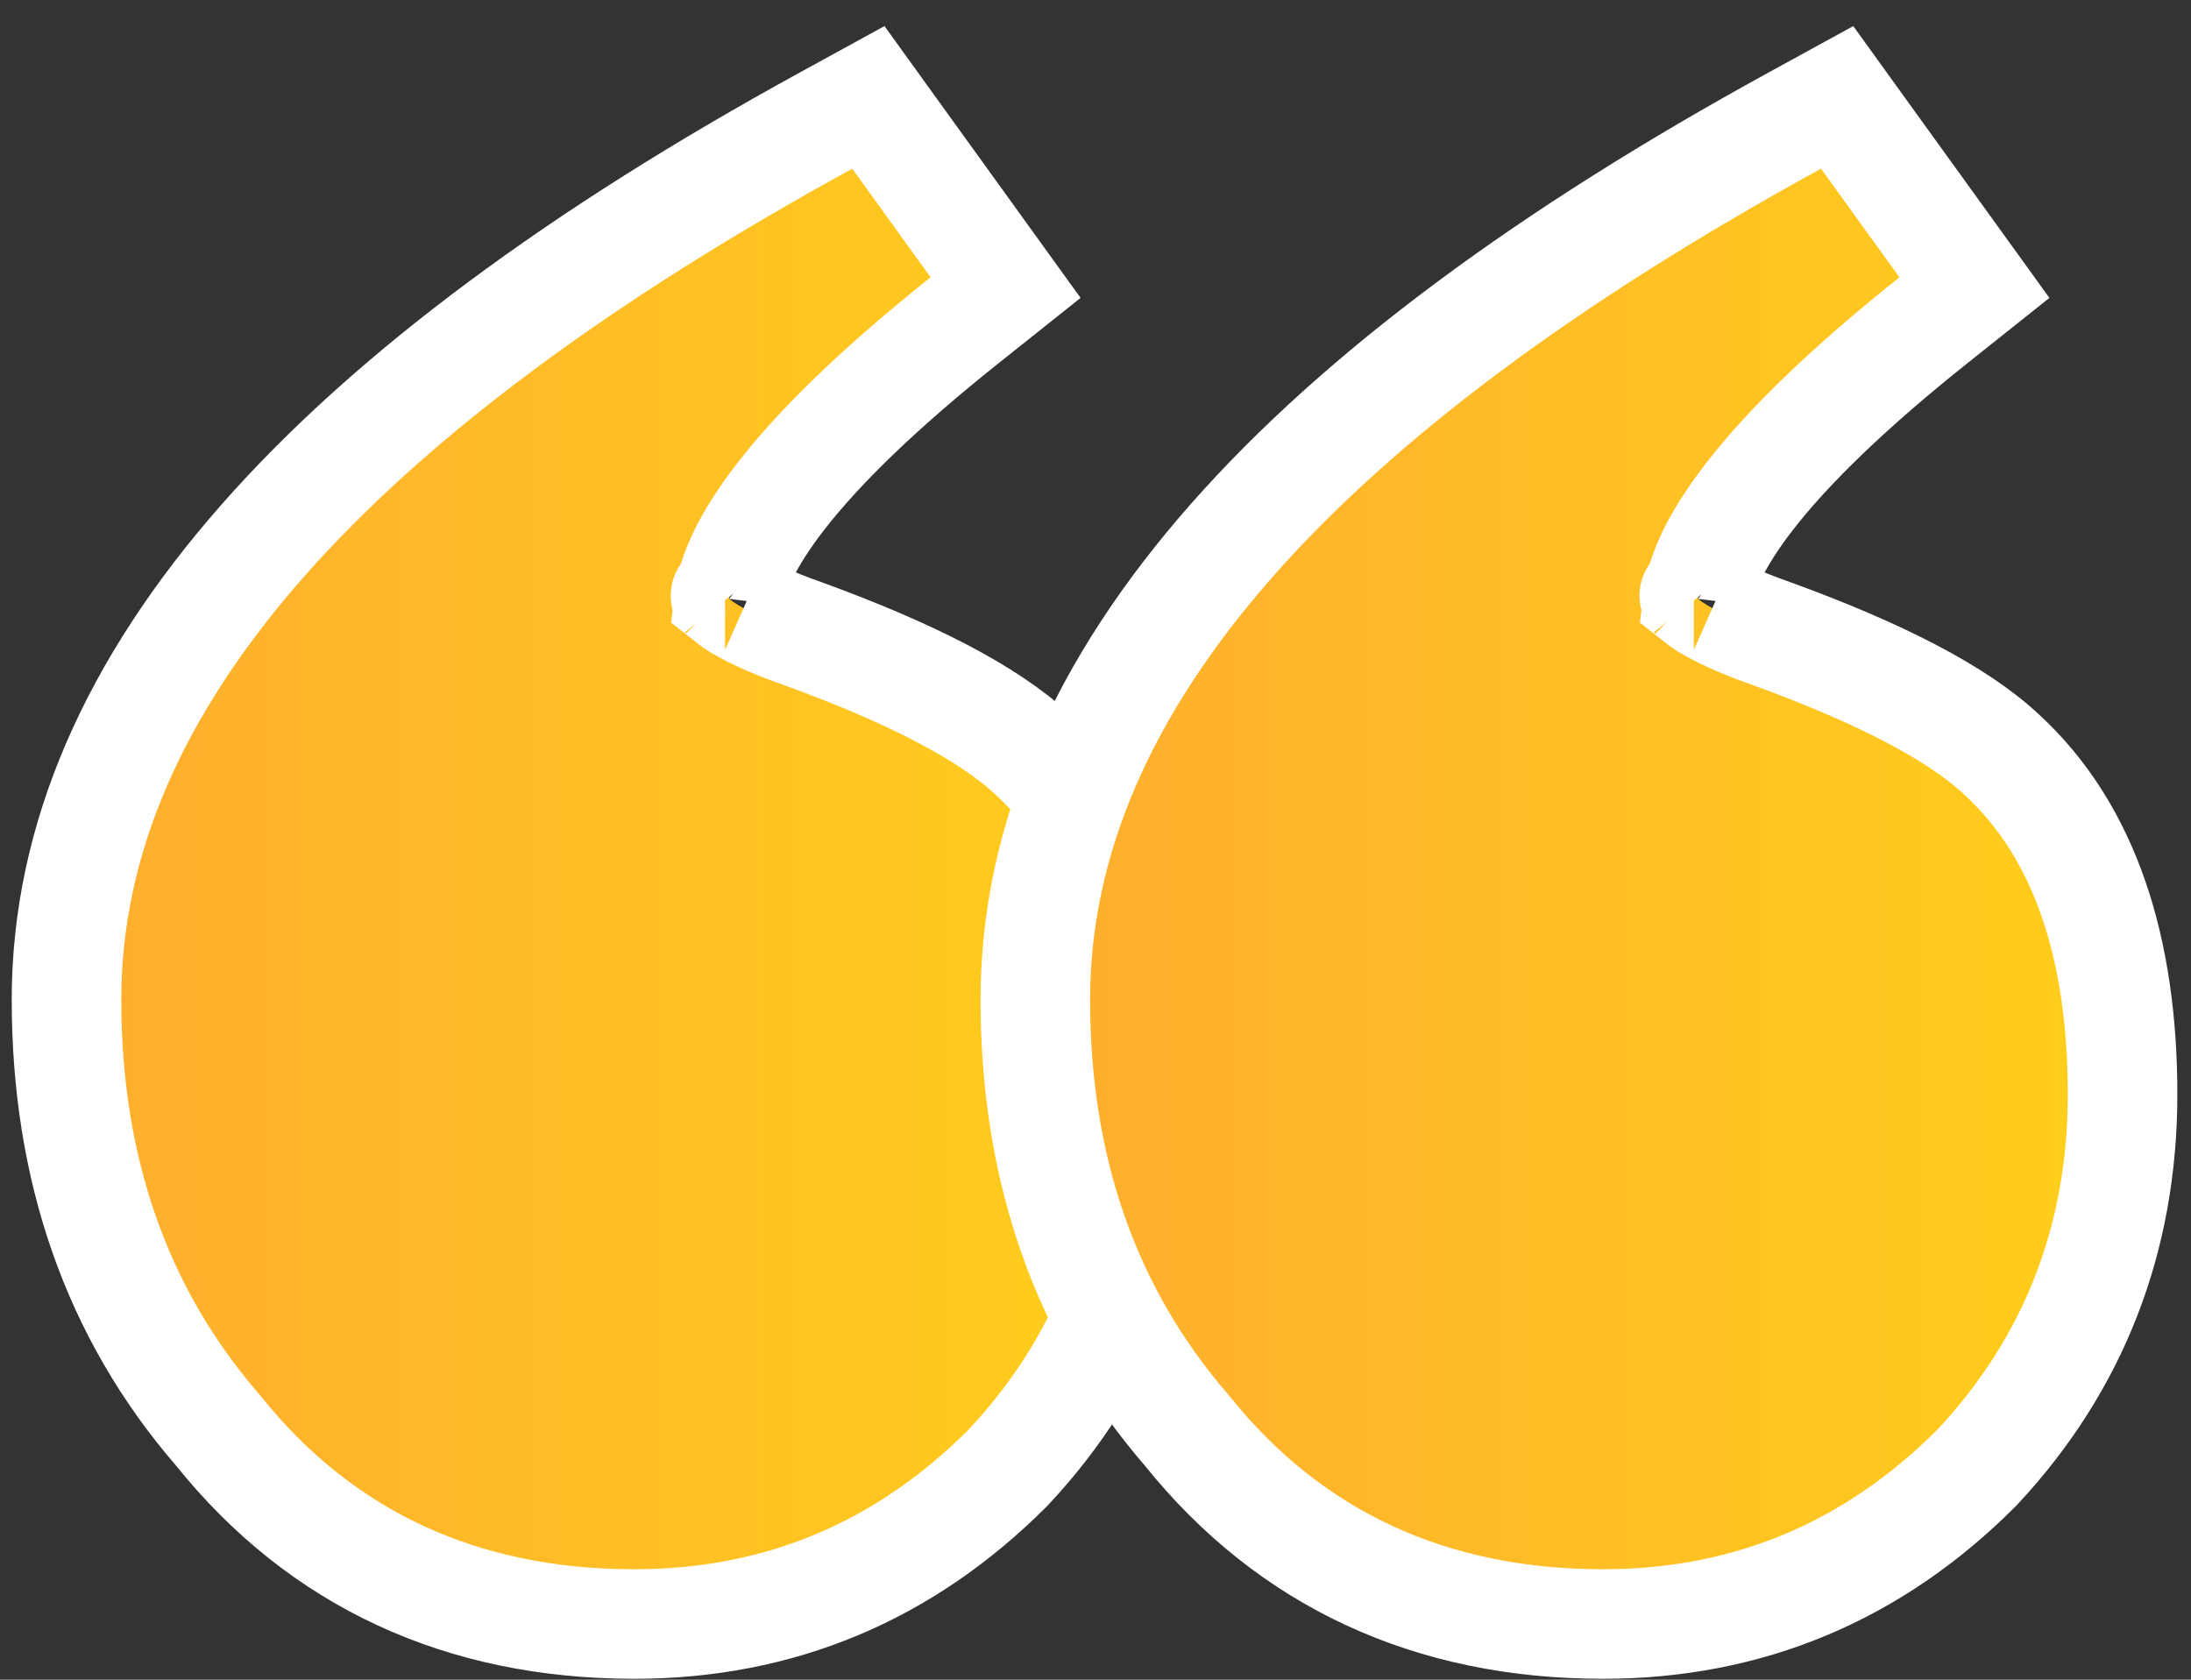 <svg width="60" height="46" viewBox="0 0 60 46" fill="none" xmlns="http://www.w3.org/2000/svg">
<rect x="0" y="0" width="60" height="46" fill="#333333" stroke="none"/>
<path d="M27.587 40.211L27.605 40.193L27.623 40.174C30.269 37.339 31.596 33.91 31.596 29.97C31.596 26.006 30.583 22.782 28.291 20.669C27.035 19.494 24.877 18.413 22.07 17.384L22.06 17.381L22.05 17.377C21.063 17.031 20.434 16.727 20.079 16.483C20.033 16.452 19.996 16.425 19.966 16.401C20.044 15.749 20.429 14.822 21.392 13.582C22.461 12.205 24.118 10.6 26.419 8.767L27.538 7.876L26.701 6.716L24.555 3.742L23.78 2.667L22.618 3.304C9.231 10.637 1.821 18.604 1.821 27.378C1.821 31.974 3.17 35.941 5.973 39.176C8.802 42.705 12.659 44.475 17.367 44.475C21.343 44.475 24.761 43.037 27.587 40.211ZM19.855 16.298C19.855 16.298 19.86 16.303 19.867 16.313C19.858 16.303 19.854 16.298 19.855 16.298Z" fill="url(#paint0_linear_14_4123)" stroke="white" stroke-width="3"/>
<path d="M54.117 40.211L54.135 40.193L54.153 40.174C56.799 37.339 58.126 33.91 58.126 29.97C58.126 26.006 57.114 22.782 54.821 20.669C53.565 19.494 51.407 18.413 48.6 17.384L48.59 17.381L48.58 17.377C47.593 17.031 46.964 16.727 46.609 16.483C46.564 16.452 46.527 16.425 46.497 16.401C46.574 15.749 46.959 14.822 47.922 13.582C48.991 12.205 50.649 10.6 52.95 8.767L54.069 7.876L53.232 6.716L51.085 3.742L50.31 2.667L49.148 3.304C35.761 10.637 28.352 18.604 28.352 27.378C28.352 31.974 29.701 35.941 32.503 39.176C35.333 42.705 39.19 44.475 43.898 44.475C47.873 44.475 51.291 43.037 54.117 40.211ZM46.385 16.298C46.385 16.298 46.39 16.303 46.397 16.313C46.388 16.303 46.384 16.298 46.385 16.298Z" fill="url(#paint1_linear_14_4123)" stroke="white" stroke-width="3"/>
<defs>
<linearGradient id="paint0_linear_14_4123" x1="3.321" y1="24.958" x2="30.096" y2="24.958" gradientUnits="userSpaceOnUse">
<stop stop-color="#FFAF2E"/>
<stop offset="1" stop-color="#FFCD1B"/>
</linearGradient>
<linearGradient id="paint1_linear_14_4123" x1="29.852" y1="24.958" x2="56.626" y2="24.958" gradientUnits="userSpaceOnUse">
<stop stop-color="#FFAF2E"/>
<stop offset="1" stop-color="#FFCD1B"/>
</linearGradient>
</defs>
</svg>
